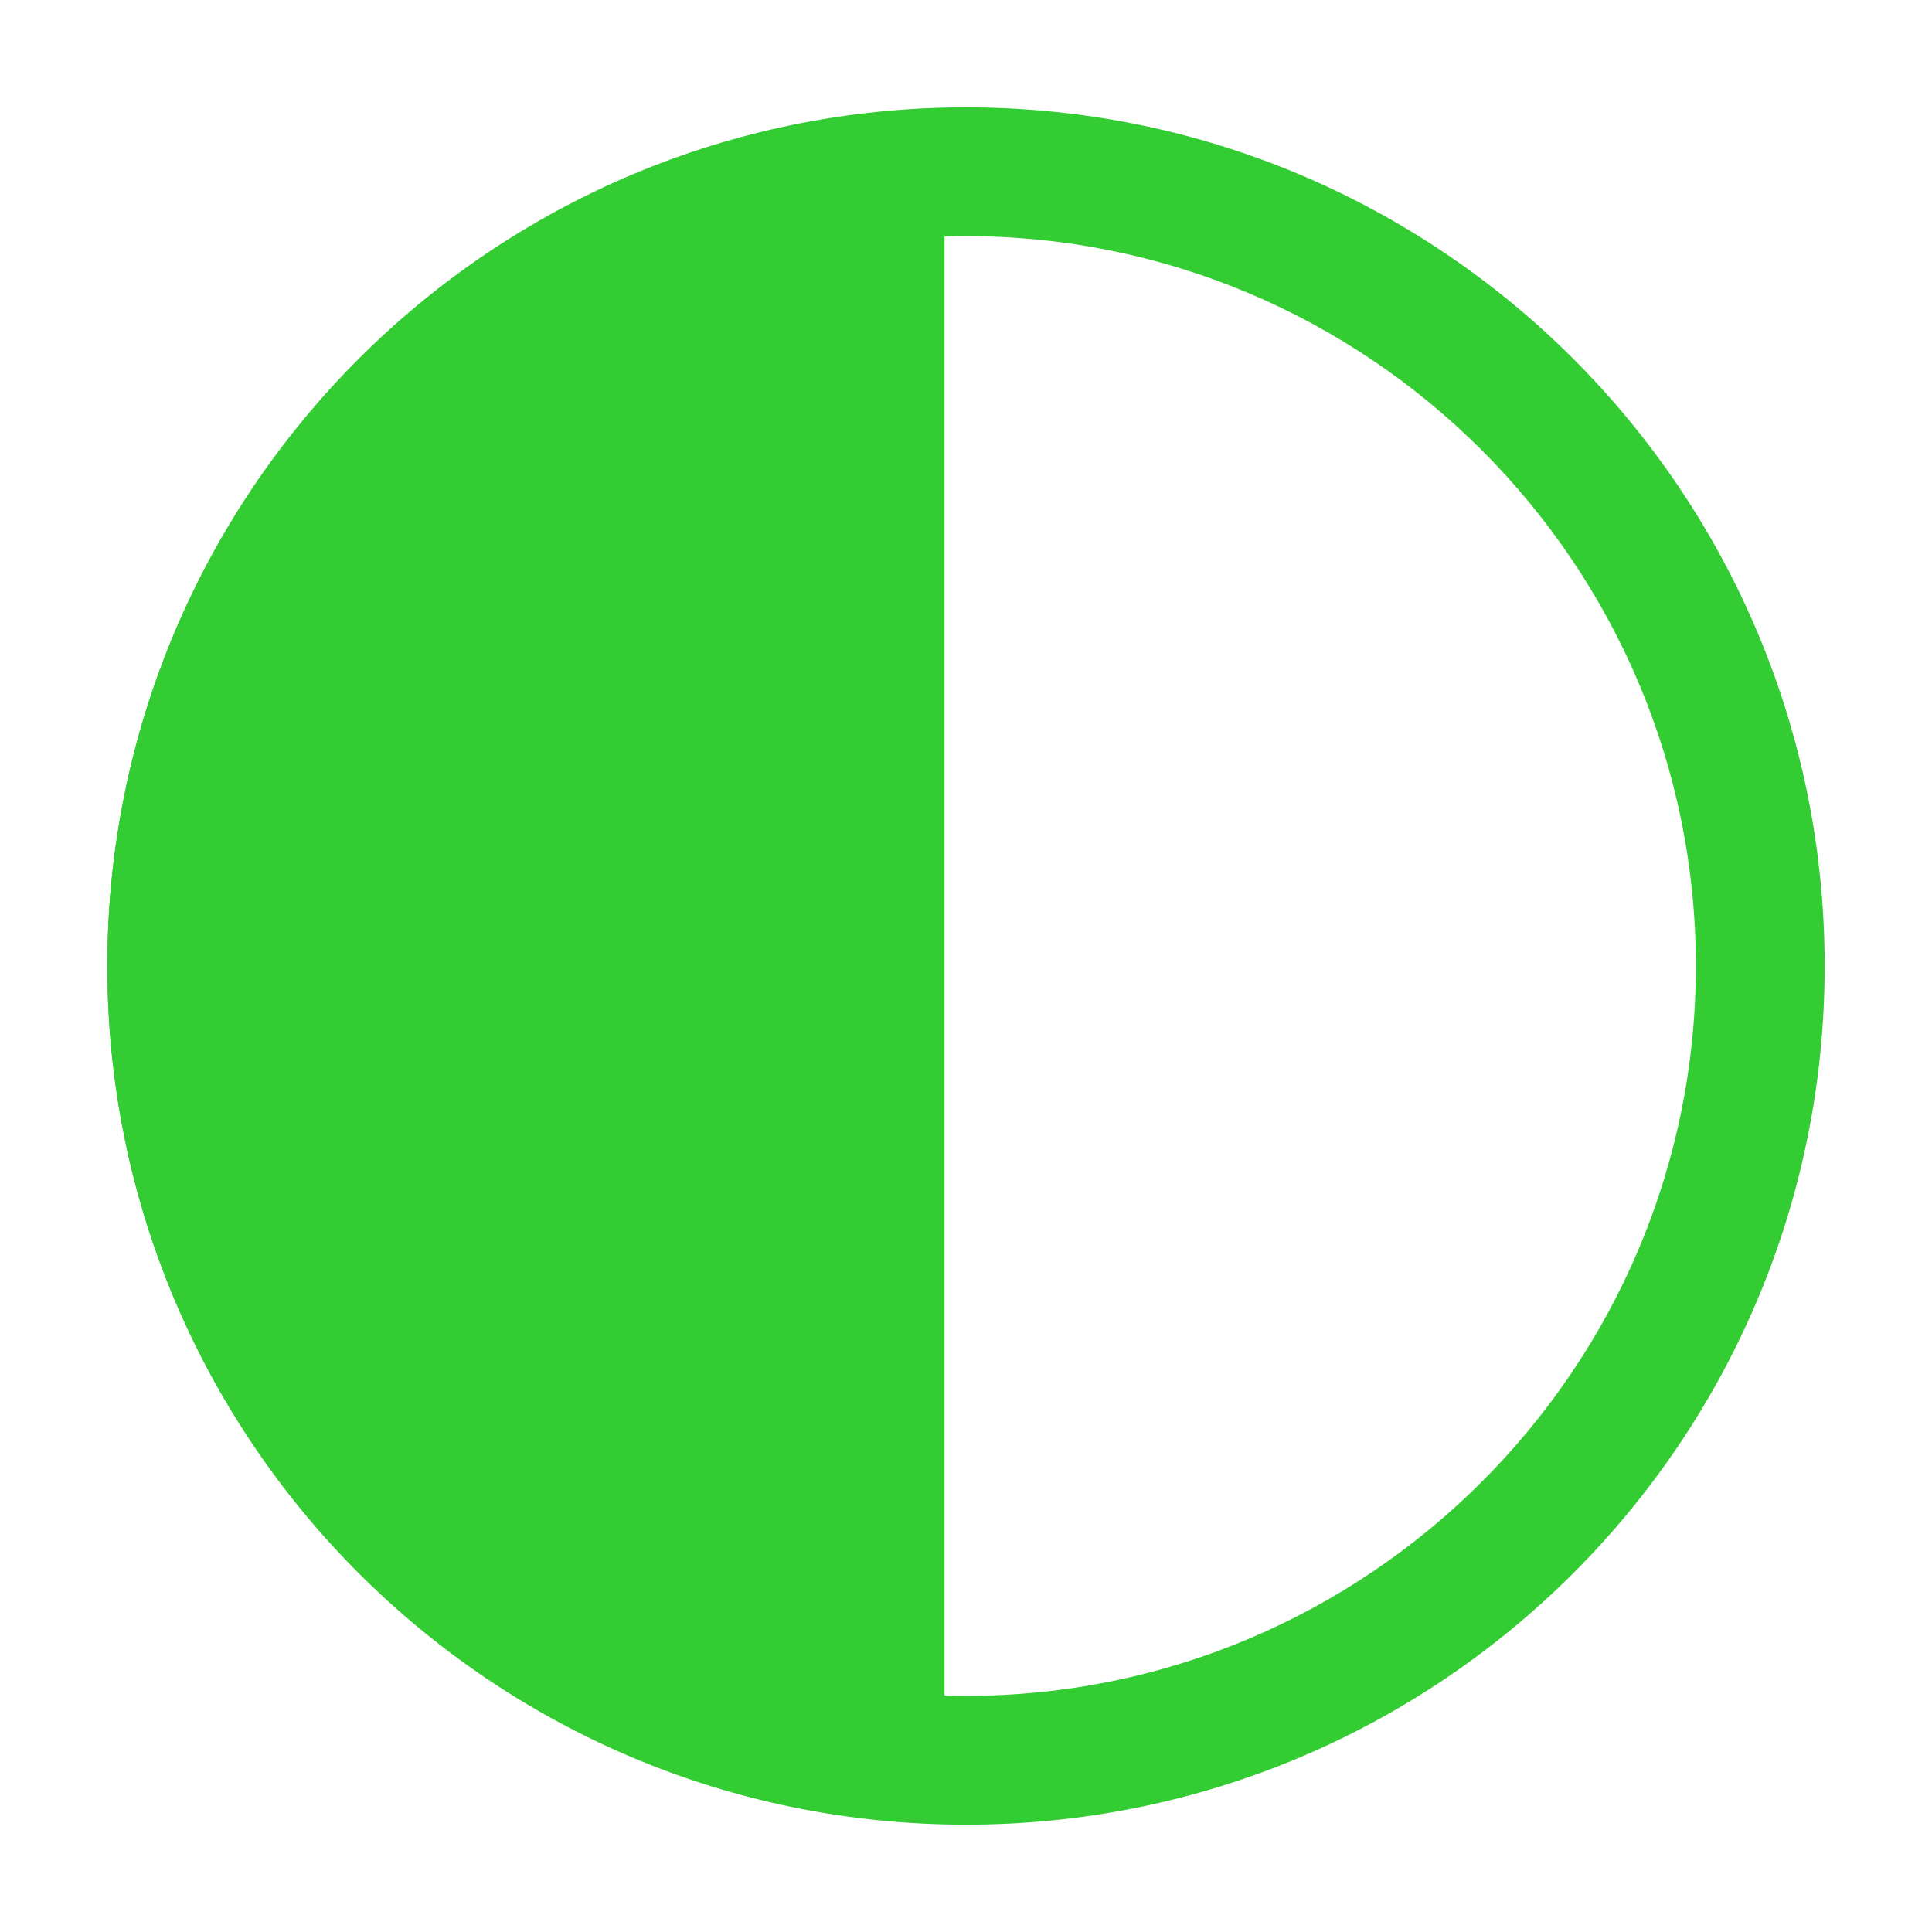 <?xml version="1.0" encoding="UTF-8"?> <!-- Generator: Adobe Illustrator 24.0.1, SVG Export Plug-In . SVG Version: 6.00 Build 0) --> <svg xmlns="http://www.w3.org/2000/svg" xmlns:xlink="http://www.w3.org/1999/xlink" version="1.1" id="Layer_1" x="0px" y="0px" viewBox="0 0 45 45" style="enable-background:new 0 0 45 45;" xml:space="preserve"> <style type="text/css"> .st0{fill:#33CC33;} </style> <path class="st0" d="M22,2.53C11.19,2.79,2.5,11.62,2.5,22.5c0,10.88,8.69,19.71,19.5,19.97V2.53z"></path> <g> <path class="st0" d="M22.5,5.5c9.37,0,17,7.63,17,17s-7.63,17-17,17s-17-7.63-17-17S13.13,5.5,22.5,5.5 M22.5,2.5 c-11.05,0-20,8.95-20,20s8.95,20,20,20s20-8.95,20-20S33.55,2.5,22.5,2.5L22.5,2.5z"></path> </g> </svg> 